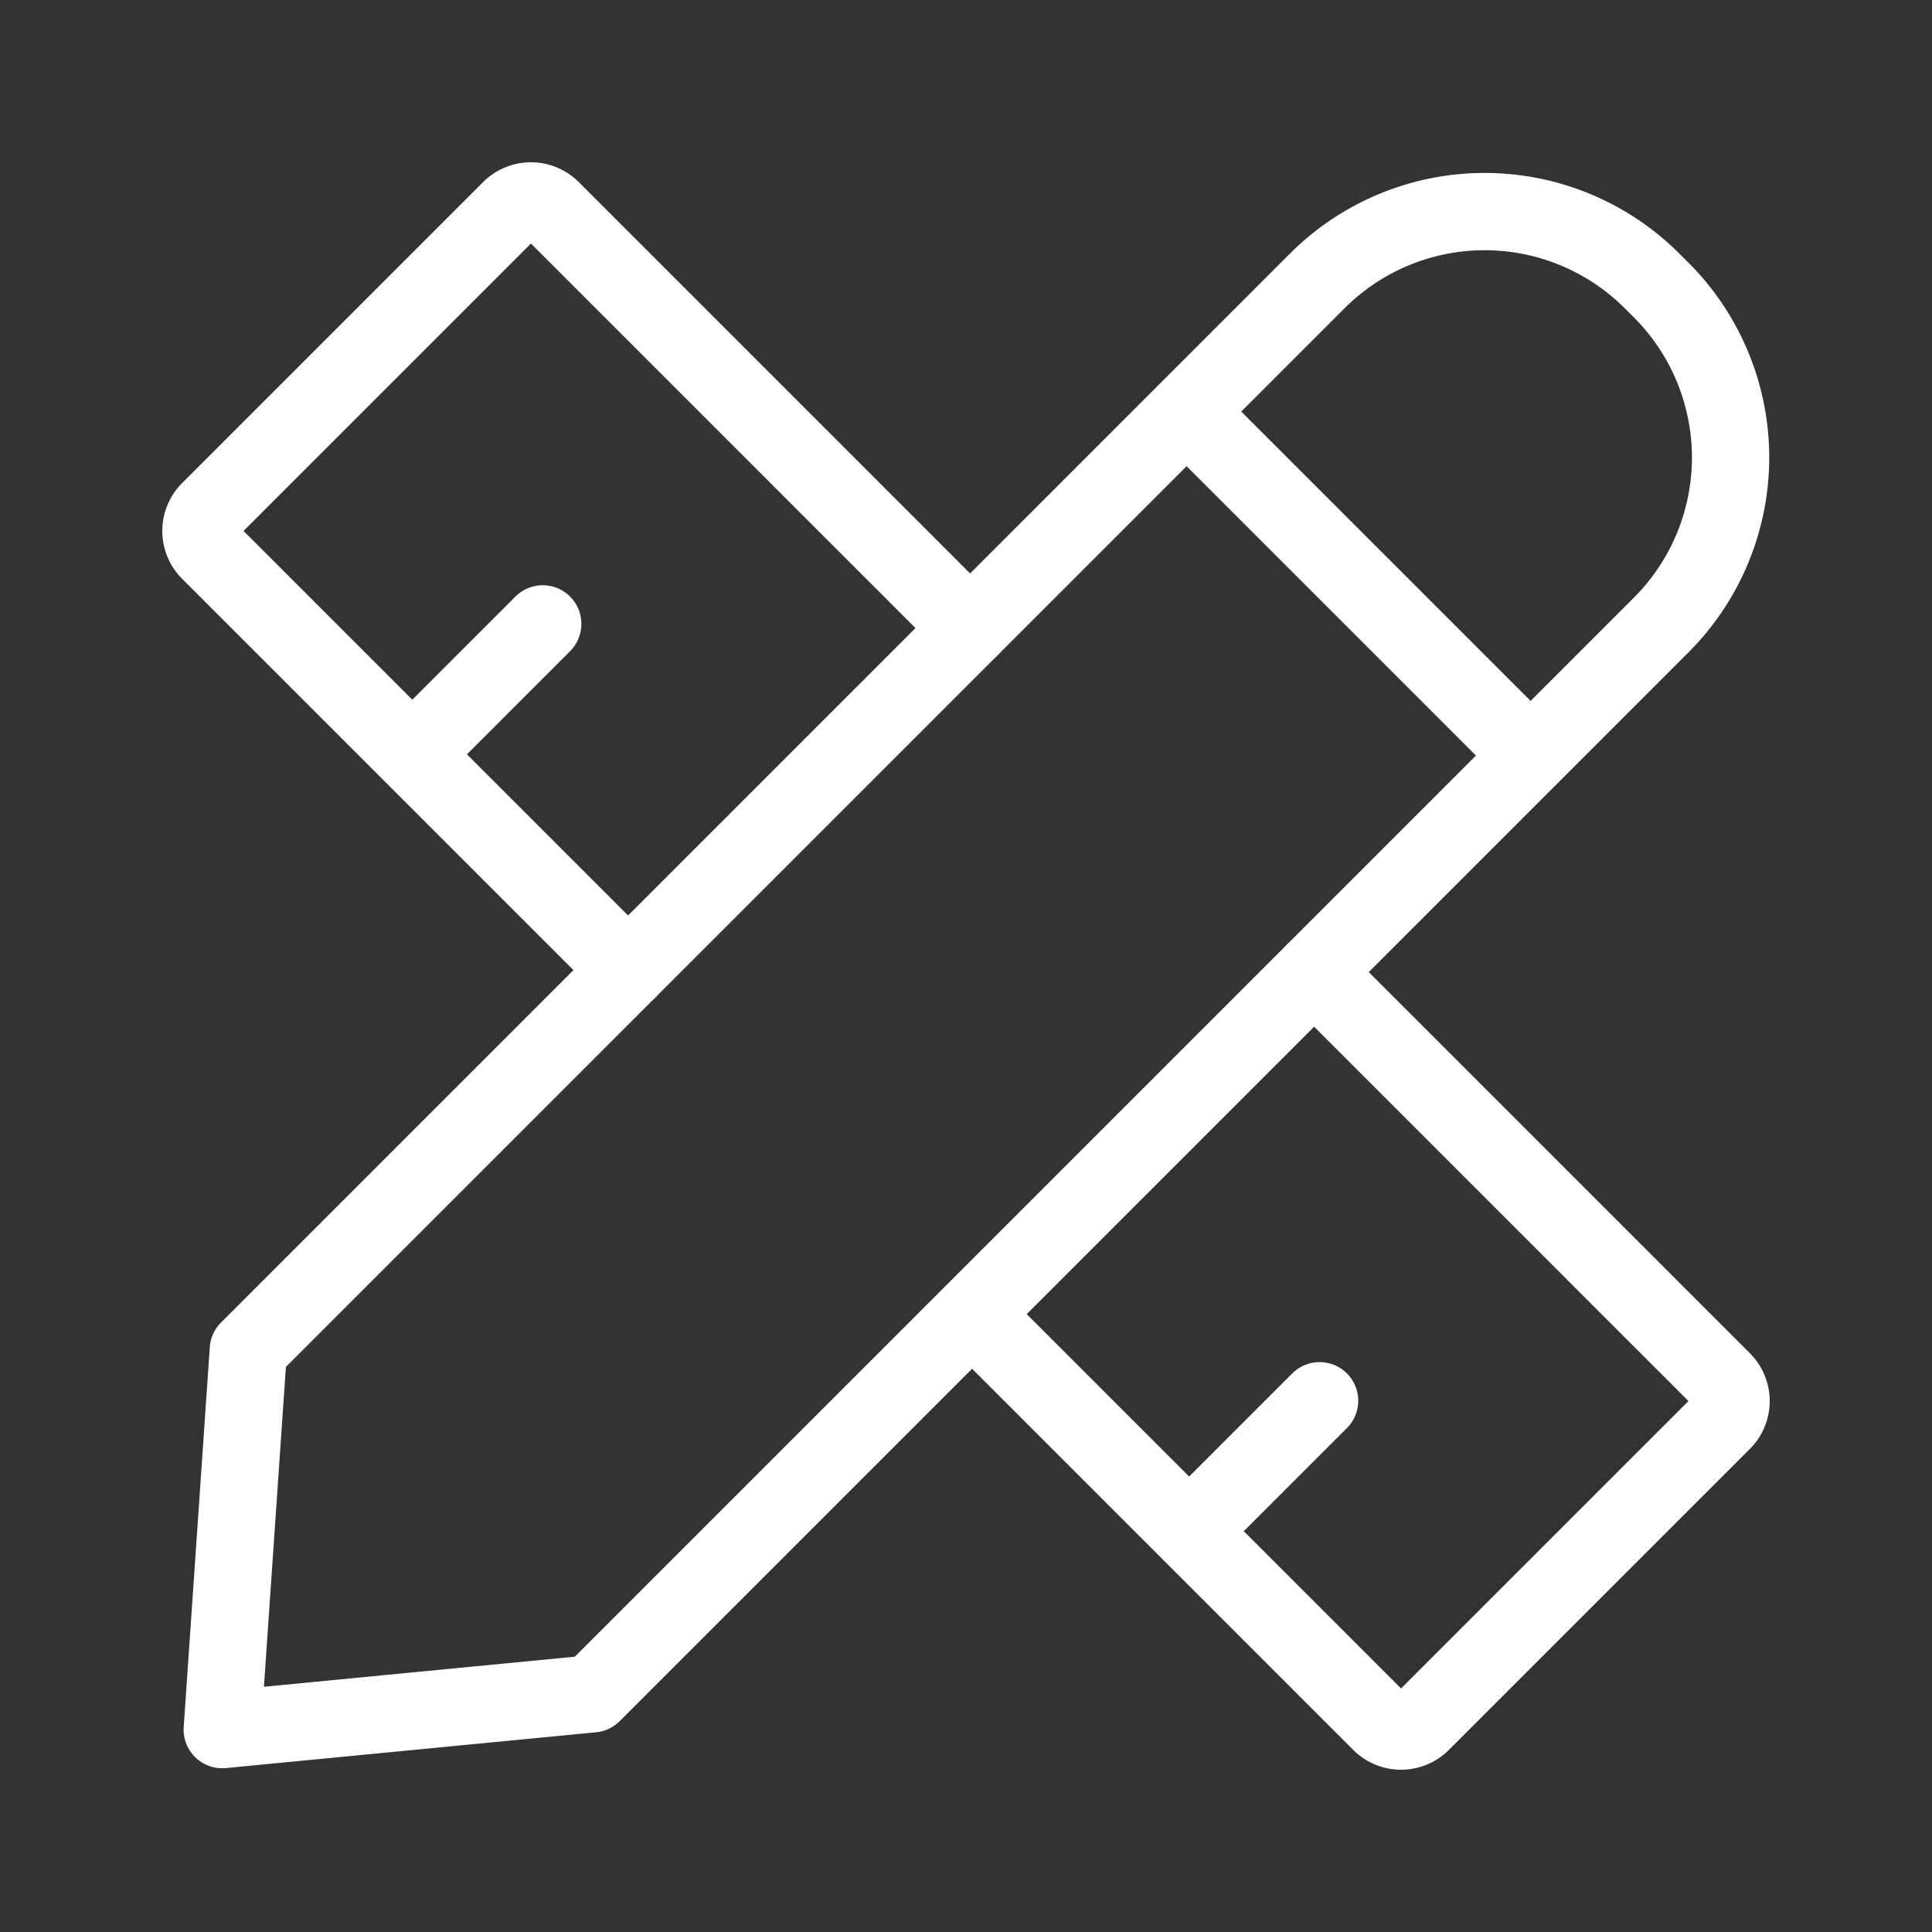<svg id="图层_10" data-name="图层 10" xmlns="http://www.w3.org/2000/svg" viewBox="0 0 500 500"><rect x="0" y="0" width="500" height="500" fill="#333333" stroke="none"/><defs><style>.cls-1{fill:none;stroke:#fff;stroke-linecap:round;stroke-linejoin:round;stroke-width:20px;}</style></defs><title>tools</title><line class="cls-1" x1="307.16" y1="106.58" x2="395.37" y2="194.79"/><path class="cls-1" d="M162.54,251.06,54.19,142.71a7.52,7.52,0,0,1,0-10.61L132.1,54.19a7.52,7.52,0,0,1,10.61,0L251.06,162.54"/><path class="cls-1" d="M340.09,251.57,445.81,357.29a7.52,7.52,0,0,1,0,10.61L367.9,445.81a7.52,7.52,0,0,1-10.61,0L252.7,341.22"/><path class="cls-1" d="M153.3,438.36,430.06,161.6a61.28,61.28,0,0,0,0-86.39l-2.64-2.63a61.26,61.26,0,0,0-86.39,0L64.27,349.34l-6.75,98.28Z"/><line class="cls-1" x1="140.46" y1="161.46" x2="107.2" y2="194.73"/><line class="cls-1" x1="341.51" y1="362.51" x2="308.25" y2="395.77"/></svg>